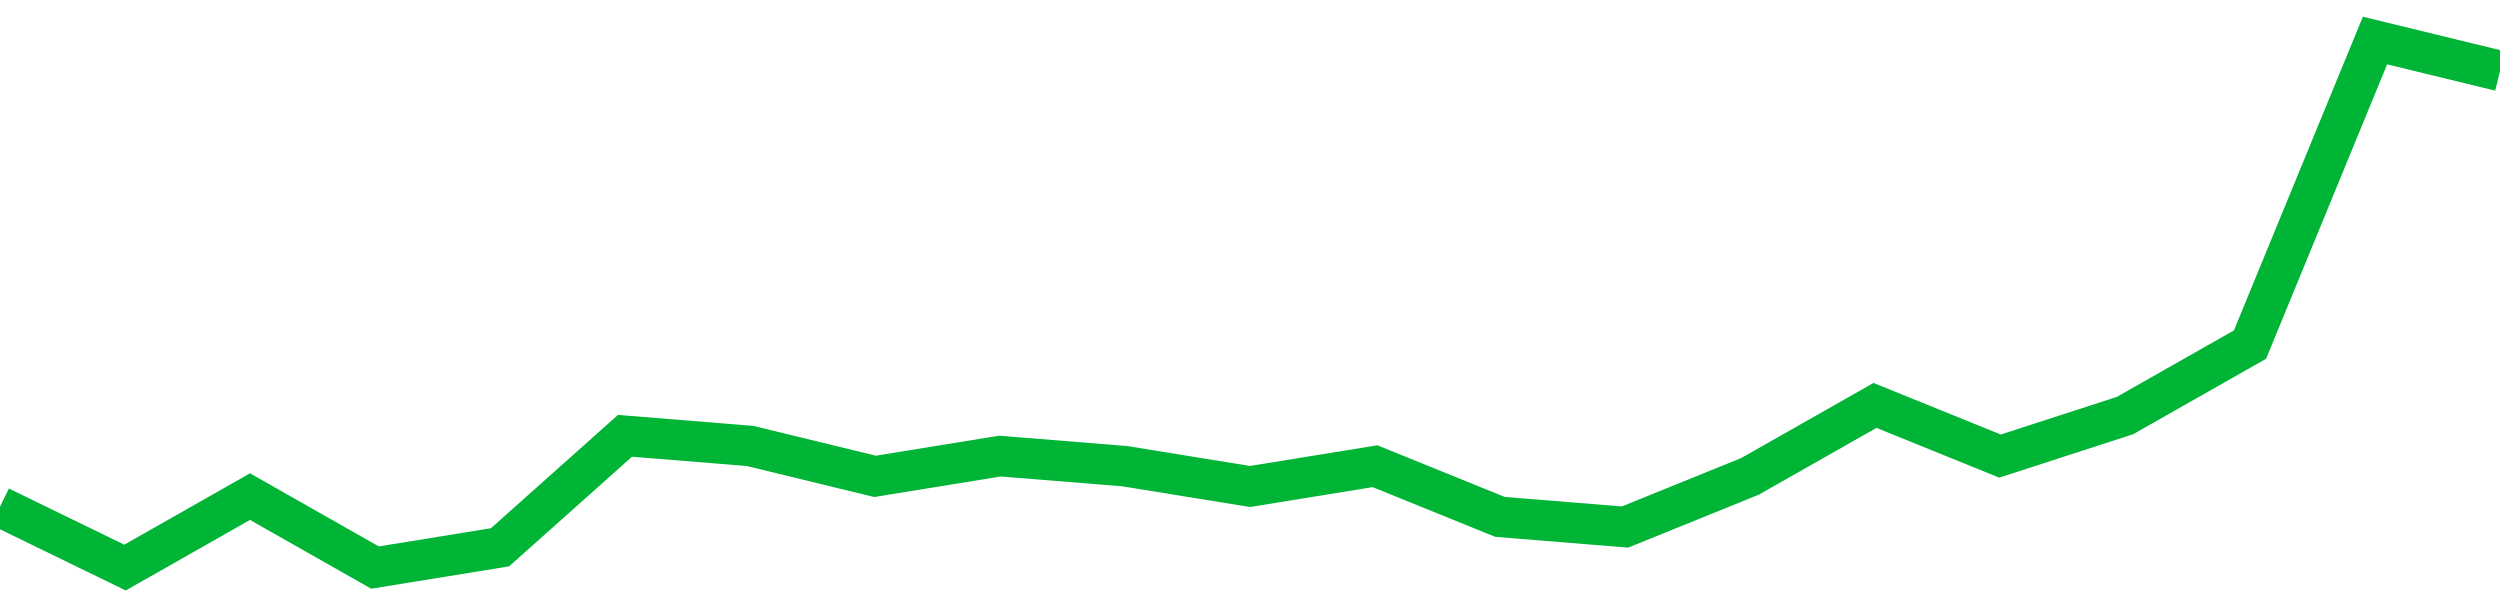 <!-- Generated with https://github.com/jxxe/sparkline/ --><svg viewBox="0 0 185 45" class="sparkline" xmlns="http://www.w3.org/2000/svg"><path class="sparkline--fill" d="M 0 37.5 L 0 37.5 L 9.25 42 L 18.5 36.75 L 27.75 42 L 37 40.5 L 46.25 32.25 L 55.5 33 L 64.75 35.25 L 74 33.75 L 83.25 34.5 L 92.5 36 L 101.75 34.5 L 111 38.25 L 120.25 39 L 129.5 35.25 L 138.75 30 L 148 33.75 L 157.25 30.75 L 166.5 25.5 L 175.75 3 L 185 5.25 V 45 L 0 45 Z" stroke="none" fill="none" ></path><path class="sparkline--line" d="M 0 37.5 L 0 37.5 L 9.25 42 L 18.5 36.75 L 27.75 42 L 37 40.5 L 46.25 32.25 L 55.5 33 L 64.75 35.25 L 74 33.75 L 83.25 34.5 L 92.5 36 L 101.75 34.5 L 111 38.25 L 120.25 39 L 129.5 35.25 L 138.75 30 L 148 33.75 L 157.25 30.75 L 166.5 25.5 L 175.75 3 L 185 5.25" fill="none" stroke-width="3" stroke="#00B436" ></path></svg>